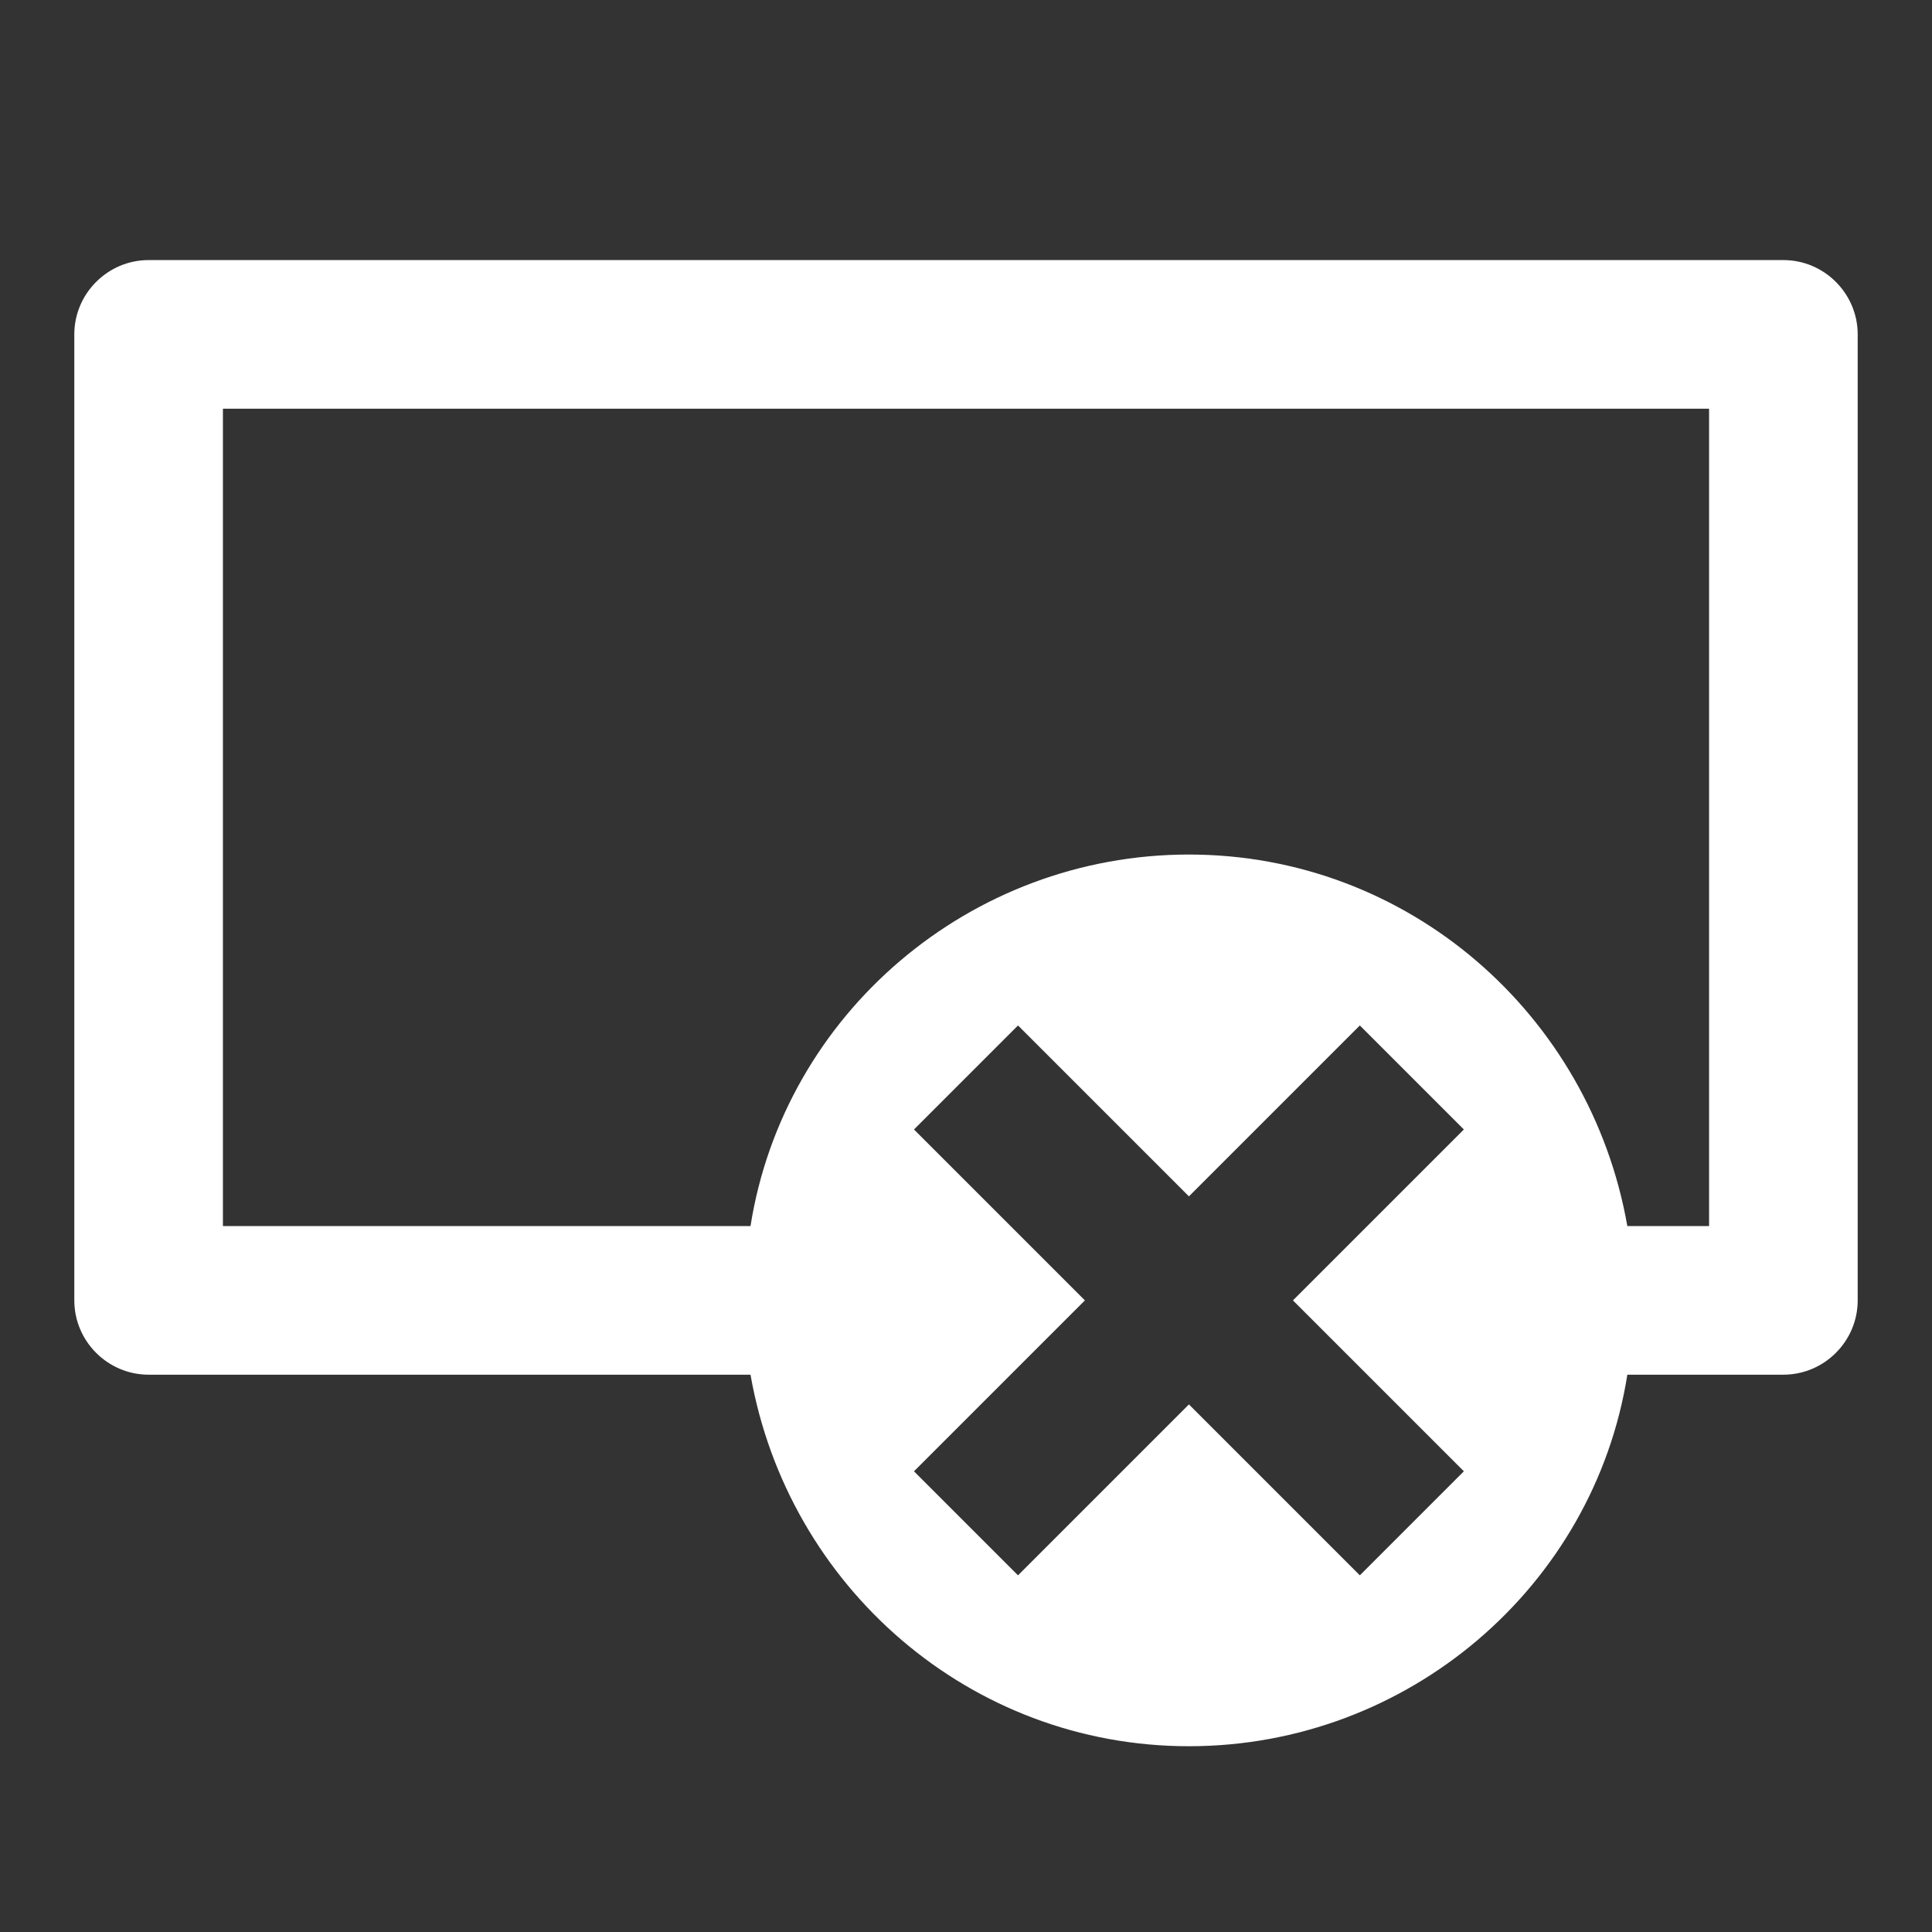<?xml version="1.0"?><svg xmlns="http://www.w3.org/2000/svg" width="52" height="52" viewBox="0 0 52 52"><rect x="0" y="0" width="52" height="52" fill="#333333" stroke="none"/><path fill="#fff" d="m48 7h-44c-1.1 0-2 0.9-2 2v26c0 1.1 0.9 2 2 2h16.2c1 5.7 5.9 10 11.8 10s10.9-4.3 11.8-10h4.2c1.1 0 2-0.9 2-2v-26c0-1.1-0.9-2-2-2z m-8.6 32.6l-2.8 2.8-4.6-4.6-4.6 4.6-2.8-2.8 4.6-4.6-4.6-4.6 2.8-2.8 4.6 4.6 4.6-4.6 2.8 2.8-4.6 4.6 4.6 4.6z m6.6-6.6h-2.2c-1-5.7-5.9-10-11.8-10s-10.9 4.3-11.8 10h-14.2v-22h40v22z"></path></svg>